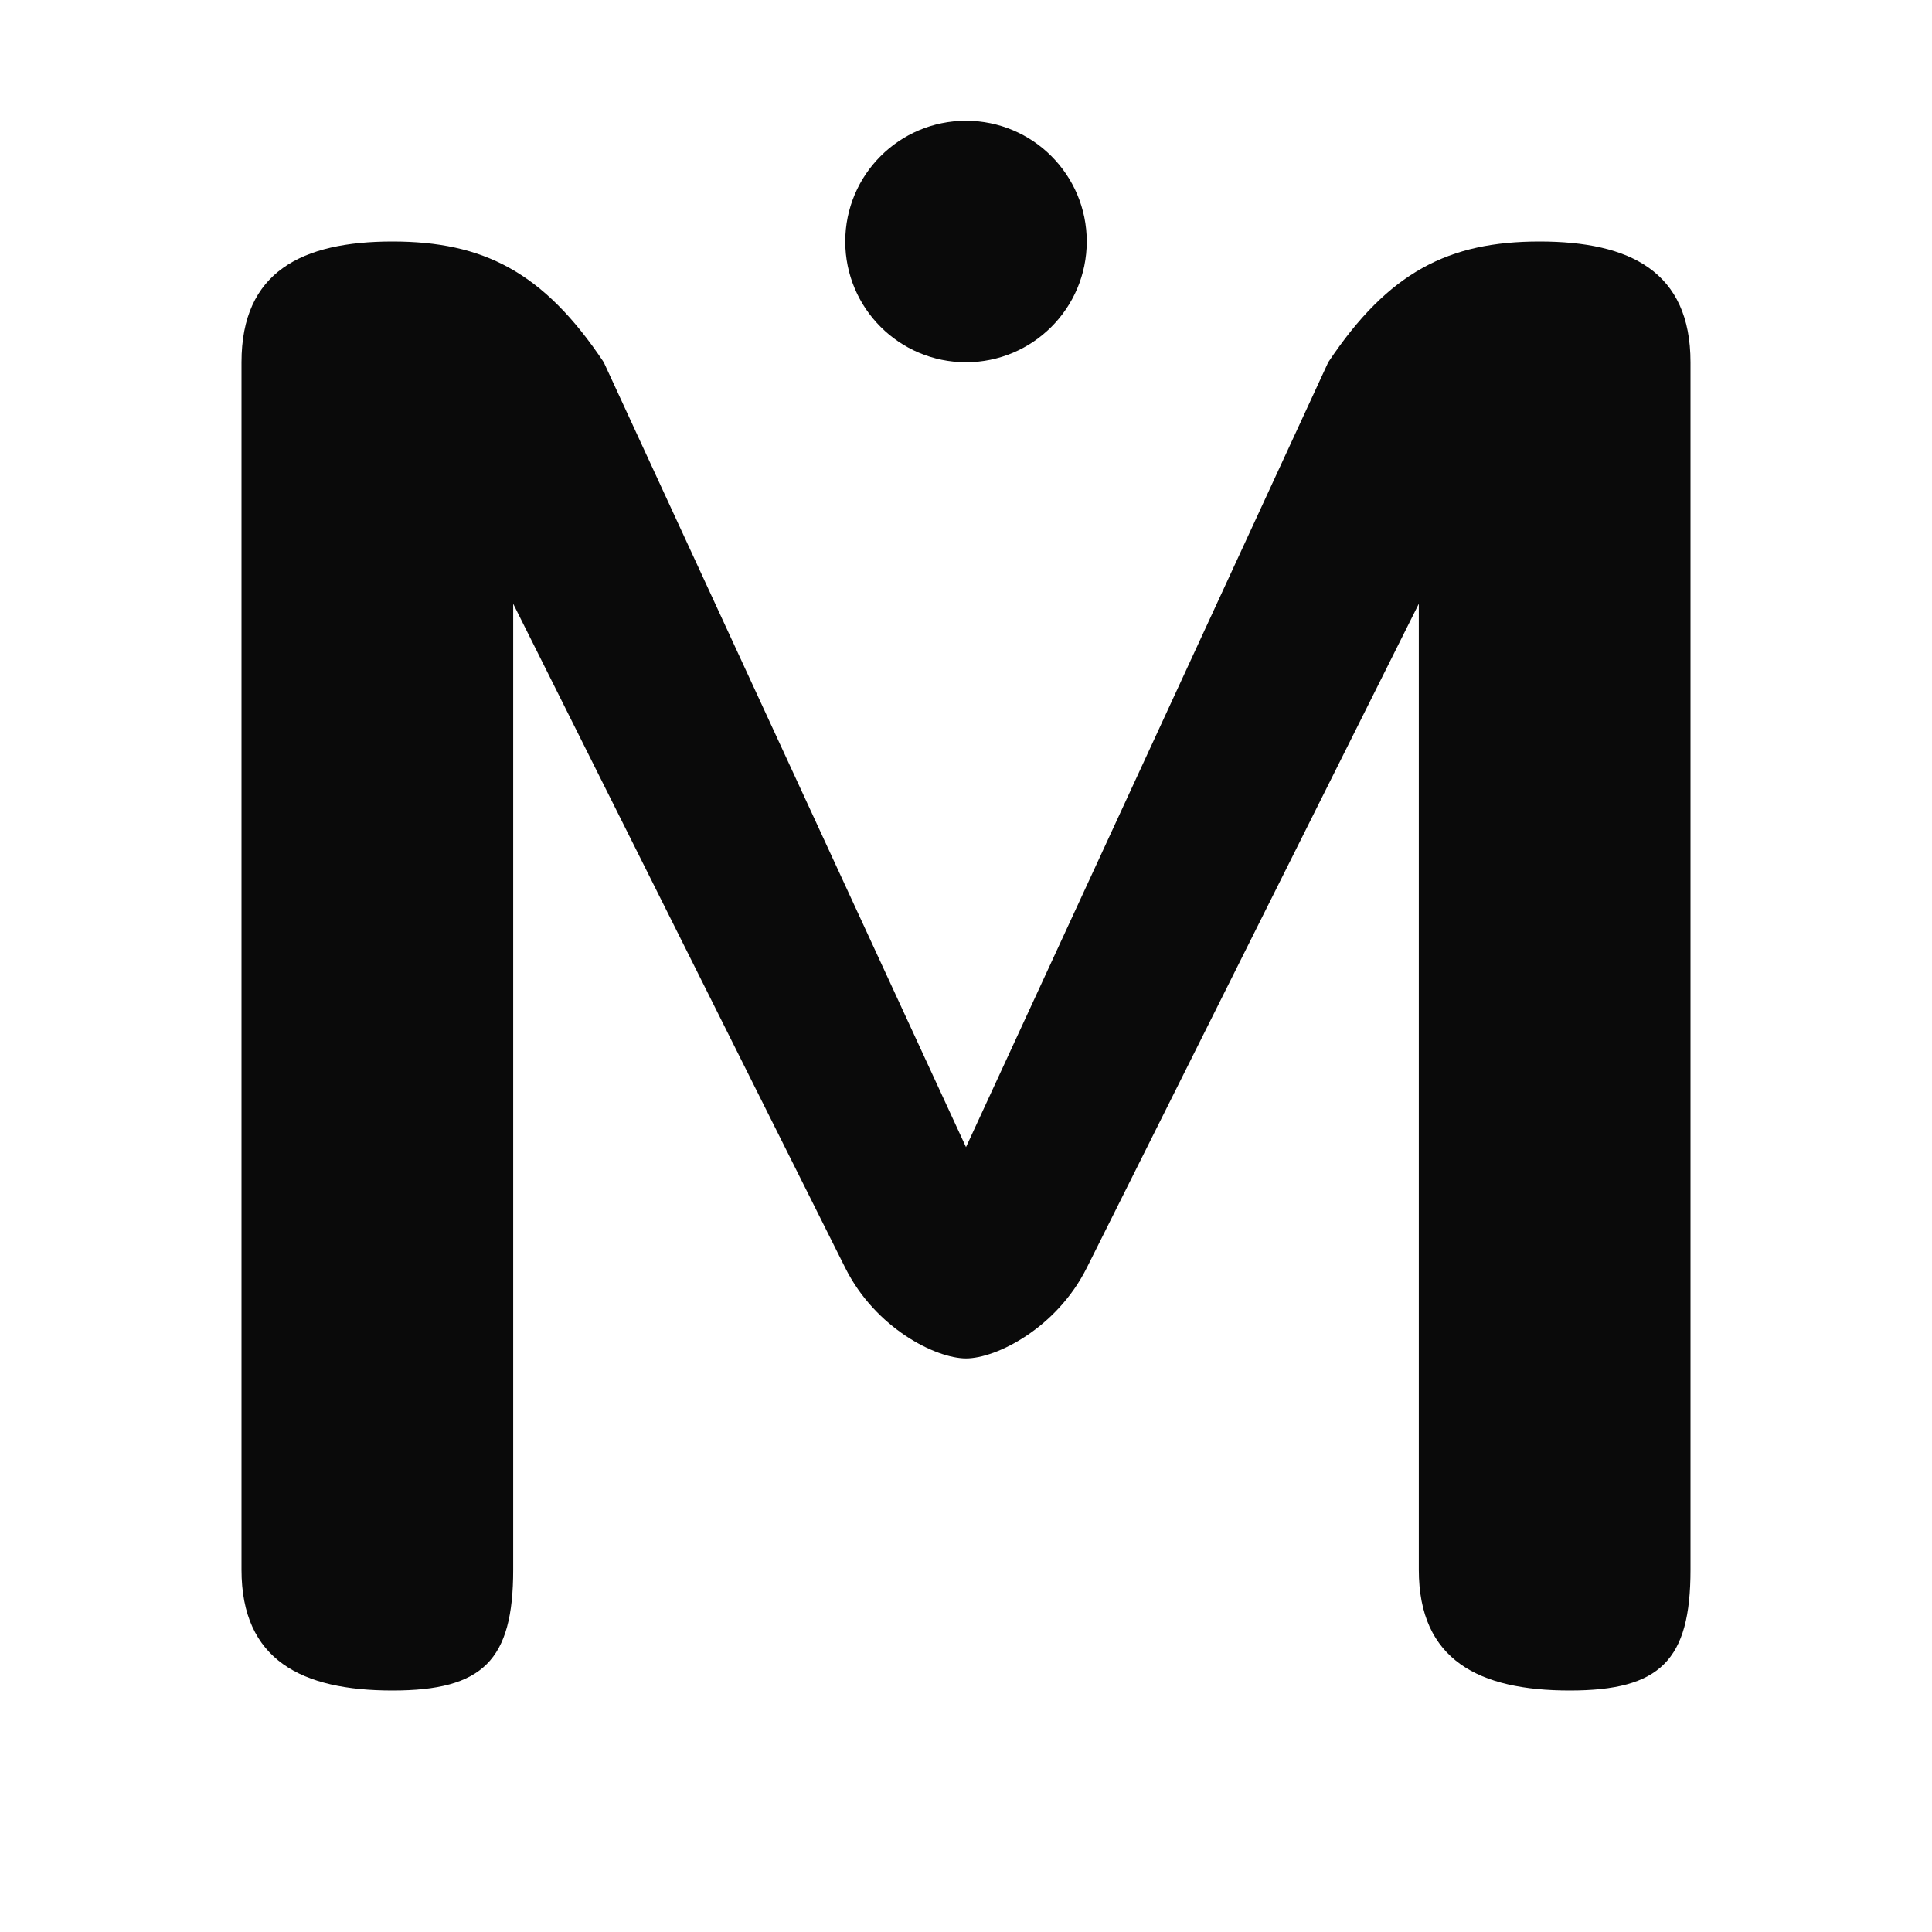 <svg xmlns="http://www.w3.org/2000/svg" viewBox="0 0 32 32" preserveAspectRatio="xMidYMid meet">
  <!-- Standalone M icon with distinctive accent -->
  <g fill="#0a0a0a">
    <path d="M 4,26
             C 4,27.5 5,28 6.5,28
             C 8,28 8.5,27.5 8.5,26
             L 8.5,10
             L 14,21
             C 14.5,22 15.5,22.5 16,22.5
             C 16.5,22.5 17.5,22 18,21
             L 23.5,10
             L 23.5,26
             C 23.5,27.5 24.5,28 26,28
             C 27.5,28 28,27.5 28,26
             L 28,6
             C 28,4.5 27,4 25.5,4
             C 24,4 23,4.5 22,6
             L 16,19
             L 10,6
             C 9,4.5 8,4 6.5,4
             C 5,4 4,4.5 4,6
             Z" />
    <!-- Distinctive accent dot at the peak -->
    <circle cx="16" cy="4" r="2" />
  </g>
</svg>